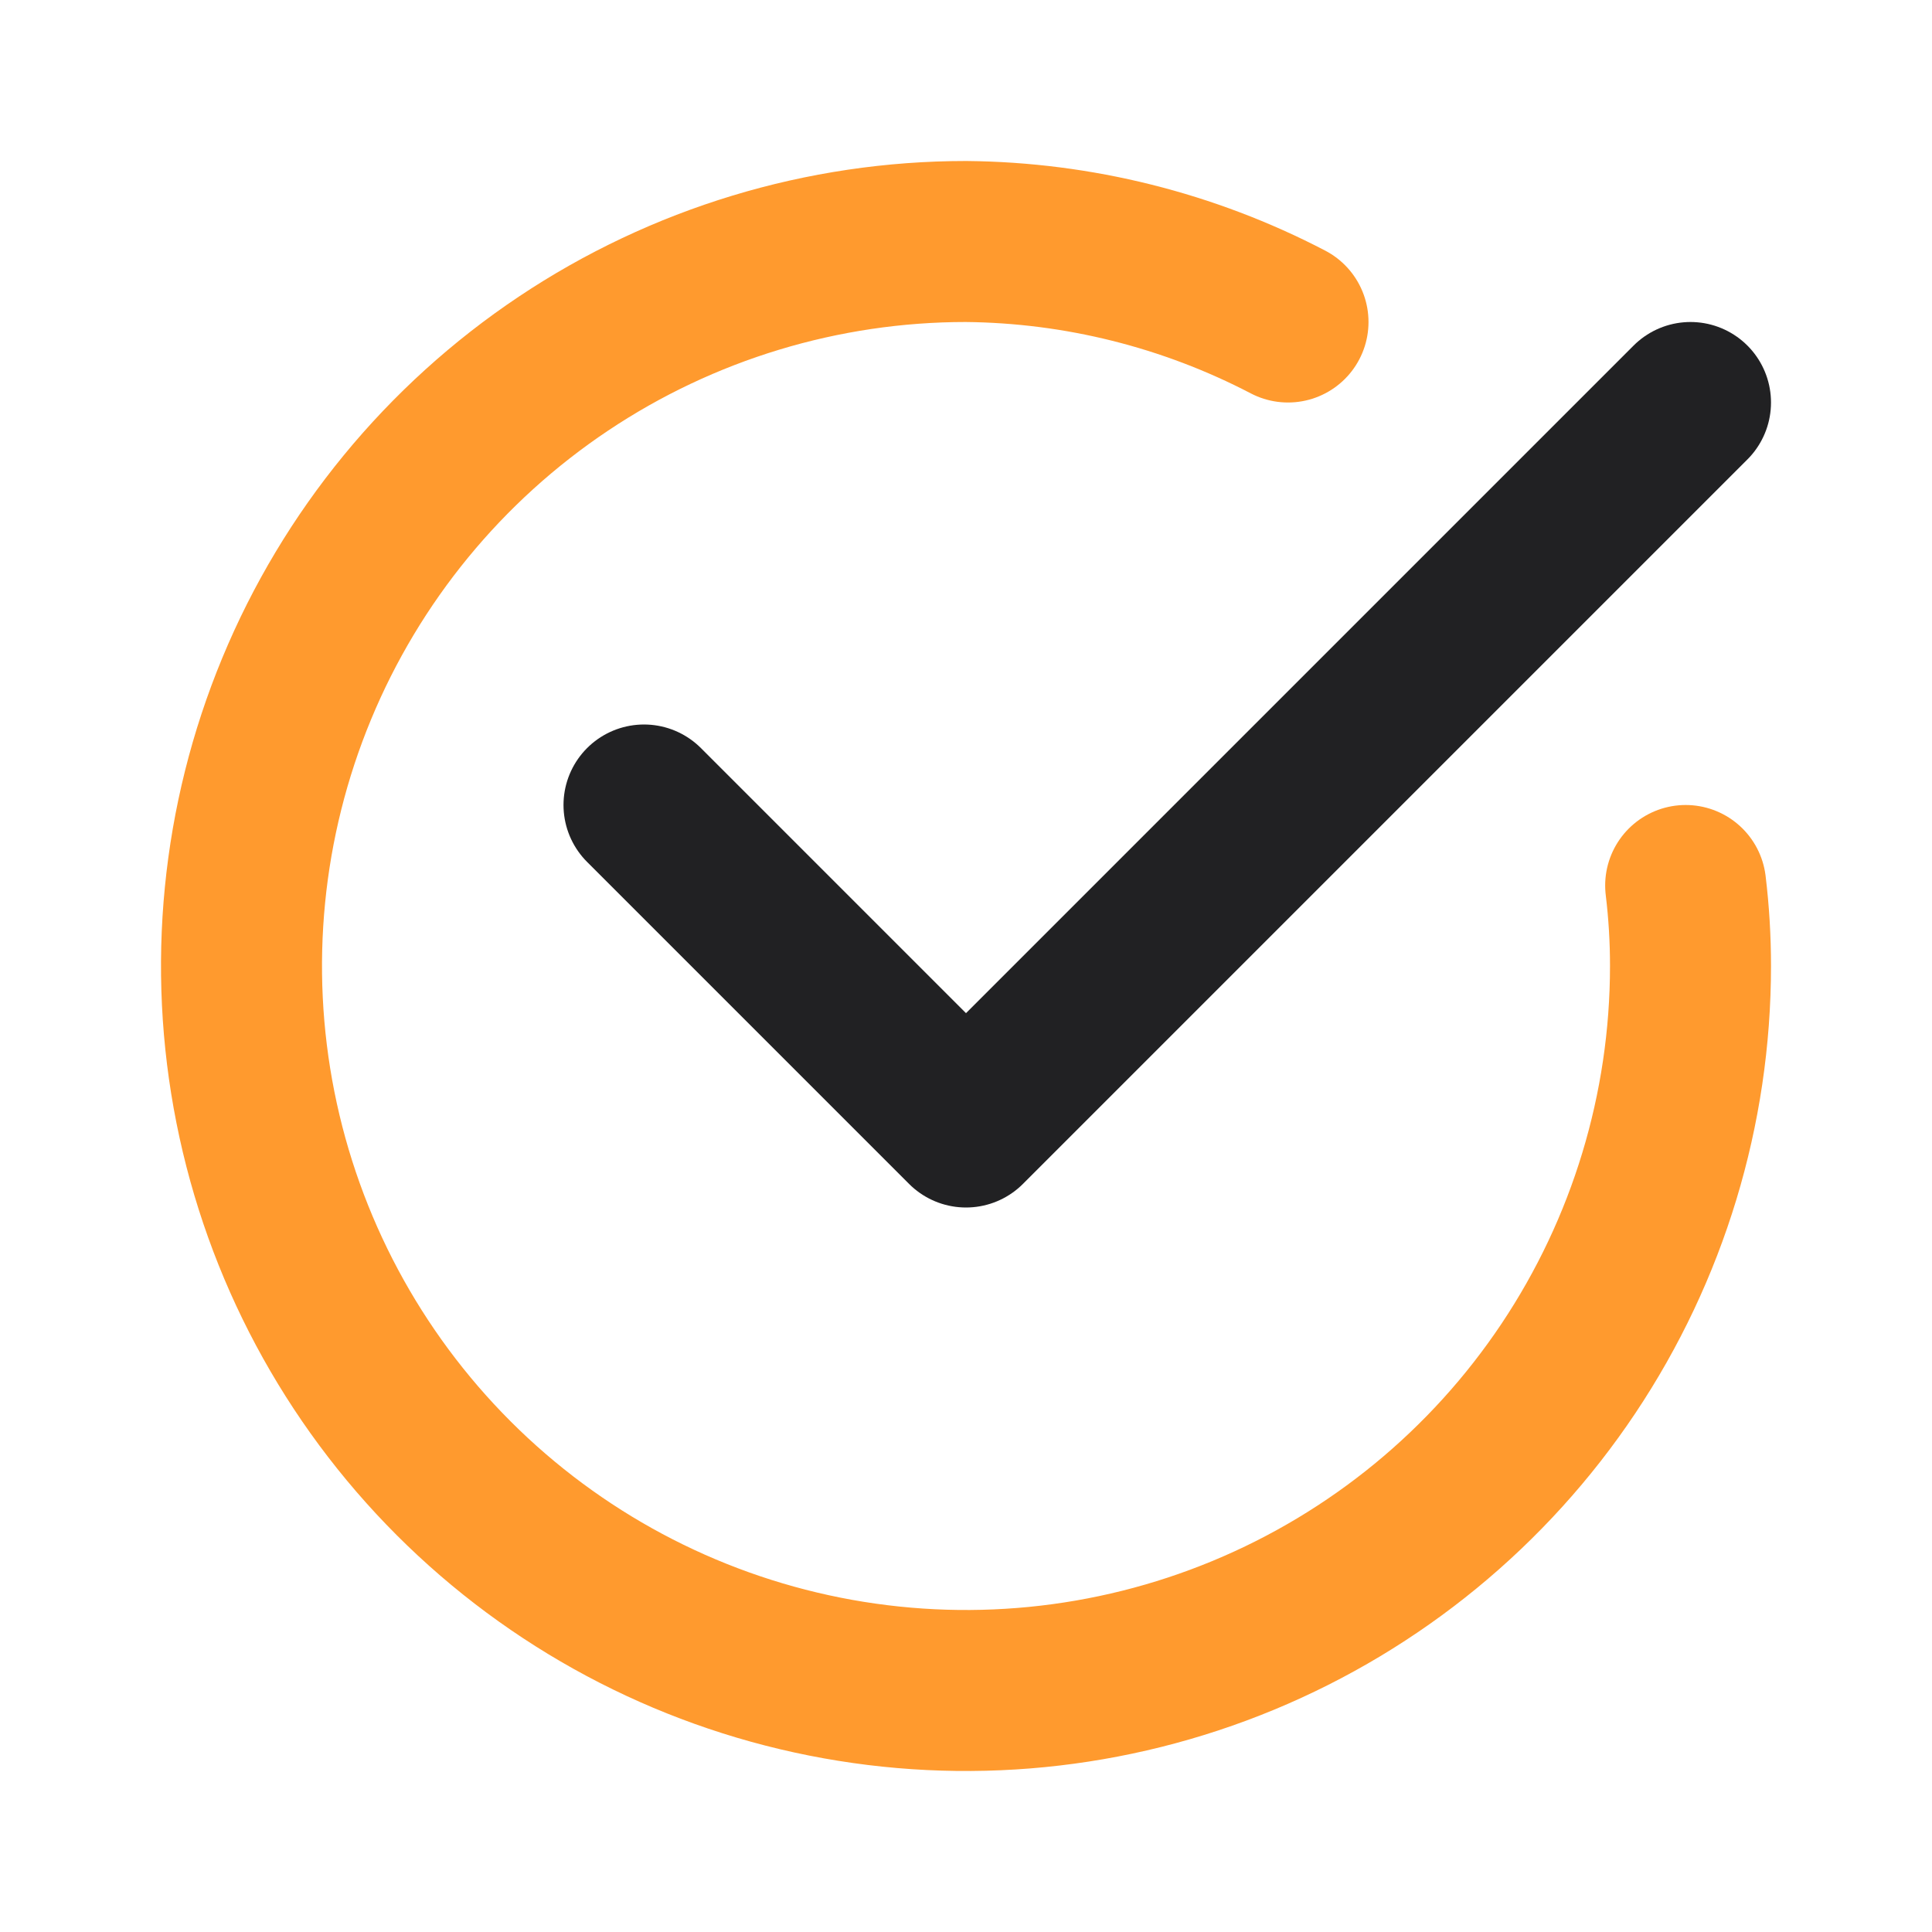 <svg xmlns="http://www.w3.org/2000/svg" width="800" height="800" viewBox="0 0 800 800" fill="none"><path d="M700 166.667L400 466.667L266.667 333.333" stroke="#212123" stroke-width="66.667" stroke-linecap="round" stroke-linejoin="round"></path><path d="M698 366.667C699.341 377.727 700.008 388.859 700 400C700 459.334 682.405 517.336 649.441 566.671C616.477 616.006 569.623 654.458 514.805 677.164C459.987 699.87 399.667 705.811 341.473 694.236C283.279 682.66 229.824 654.088 187.868 612.132C145.912 570.176 117.34 516.721 105.765 458.527C94.189 400.333 100.13 340.013 122.836 285.195C145.543 230.377 183.994 183.524 233.329 150.559C282.664 117.595 340.666 100 400 100C446.452 100.434 492.142 111.856 533.333 133.333" stroke="#FF9A2E" stroke-width="66.667" stroke-linecap="round" stroke-linejoin="round"></path></svg>